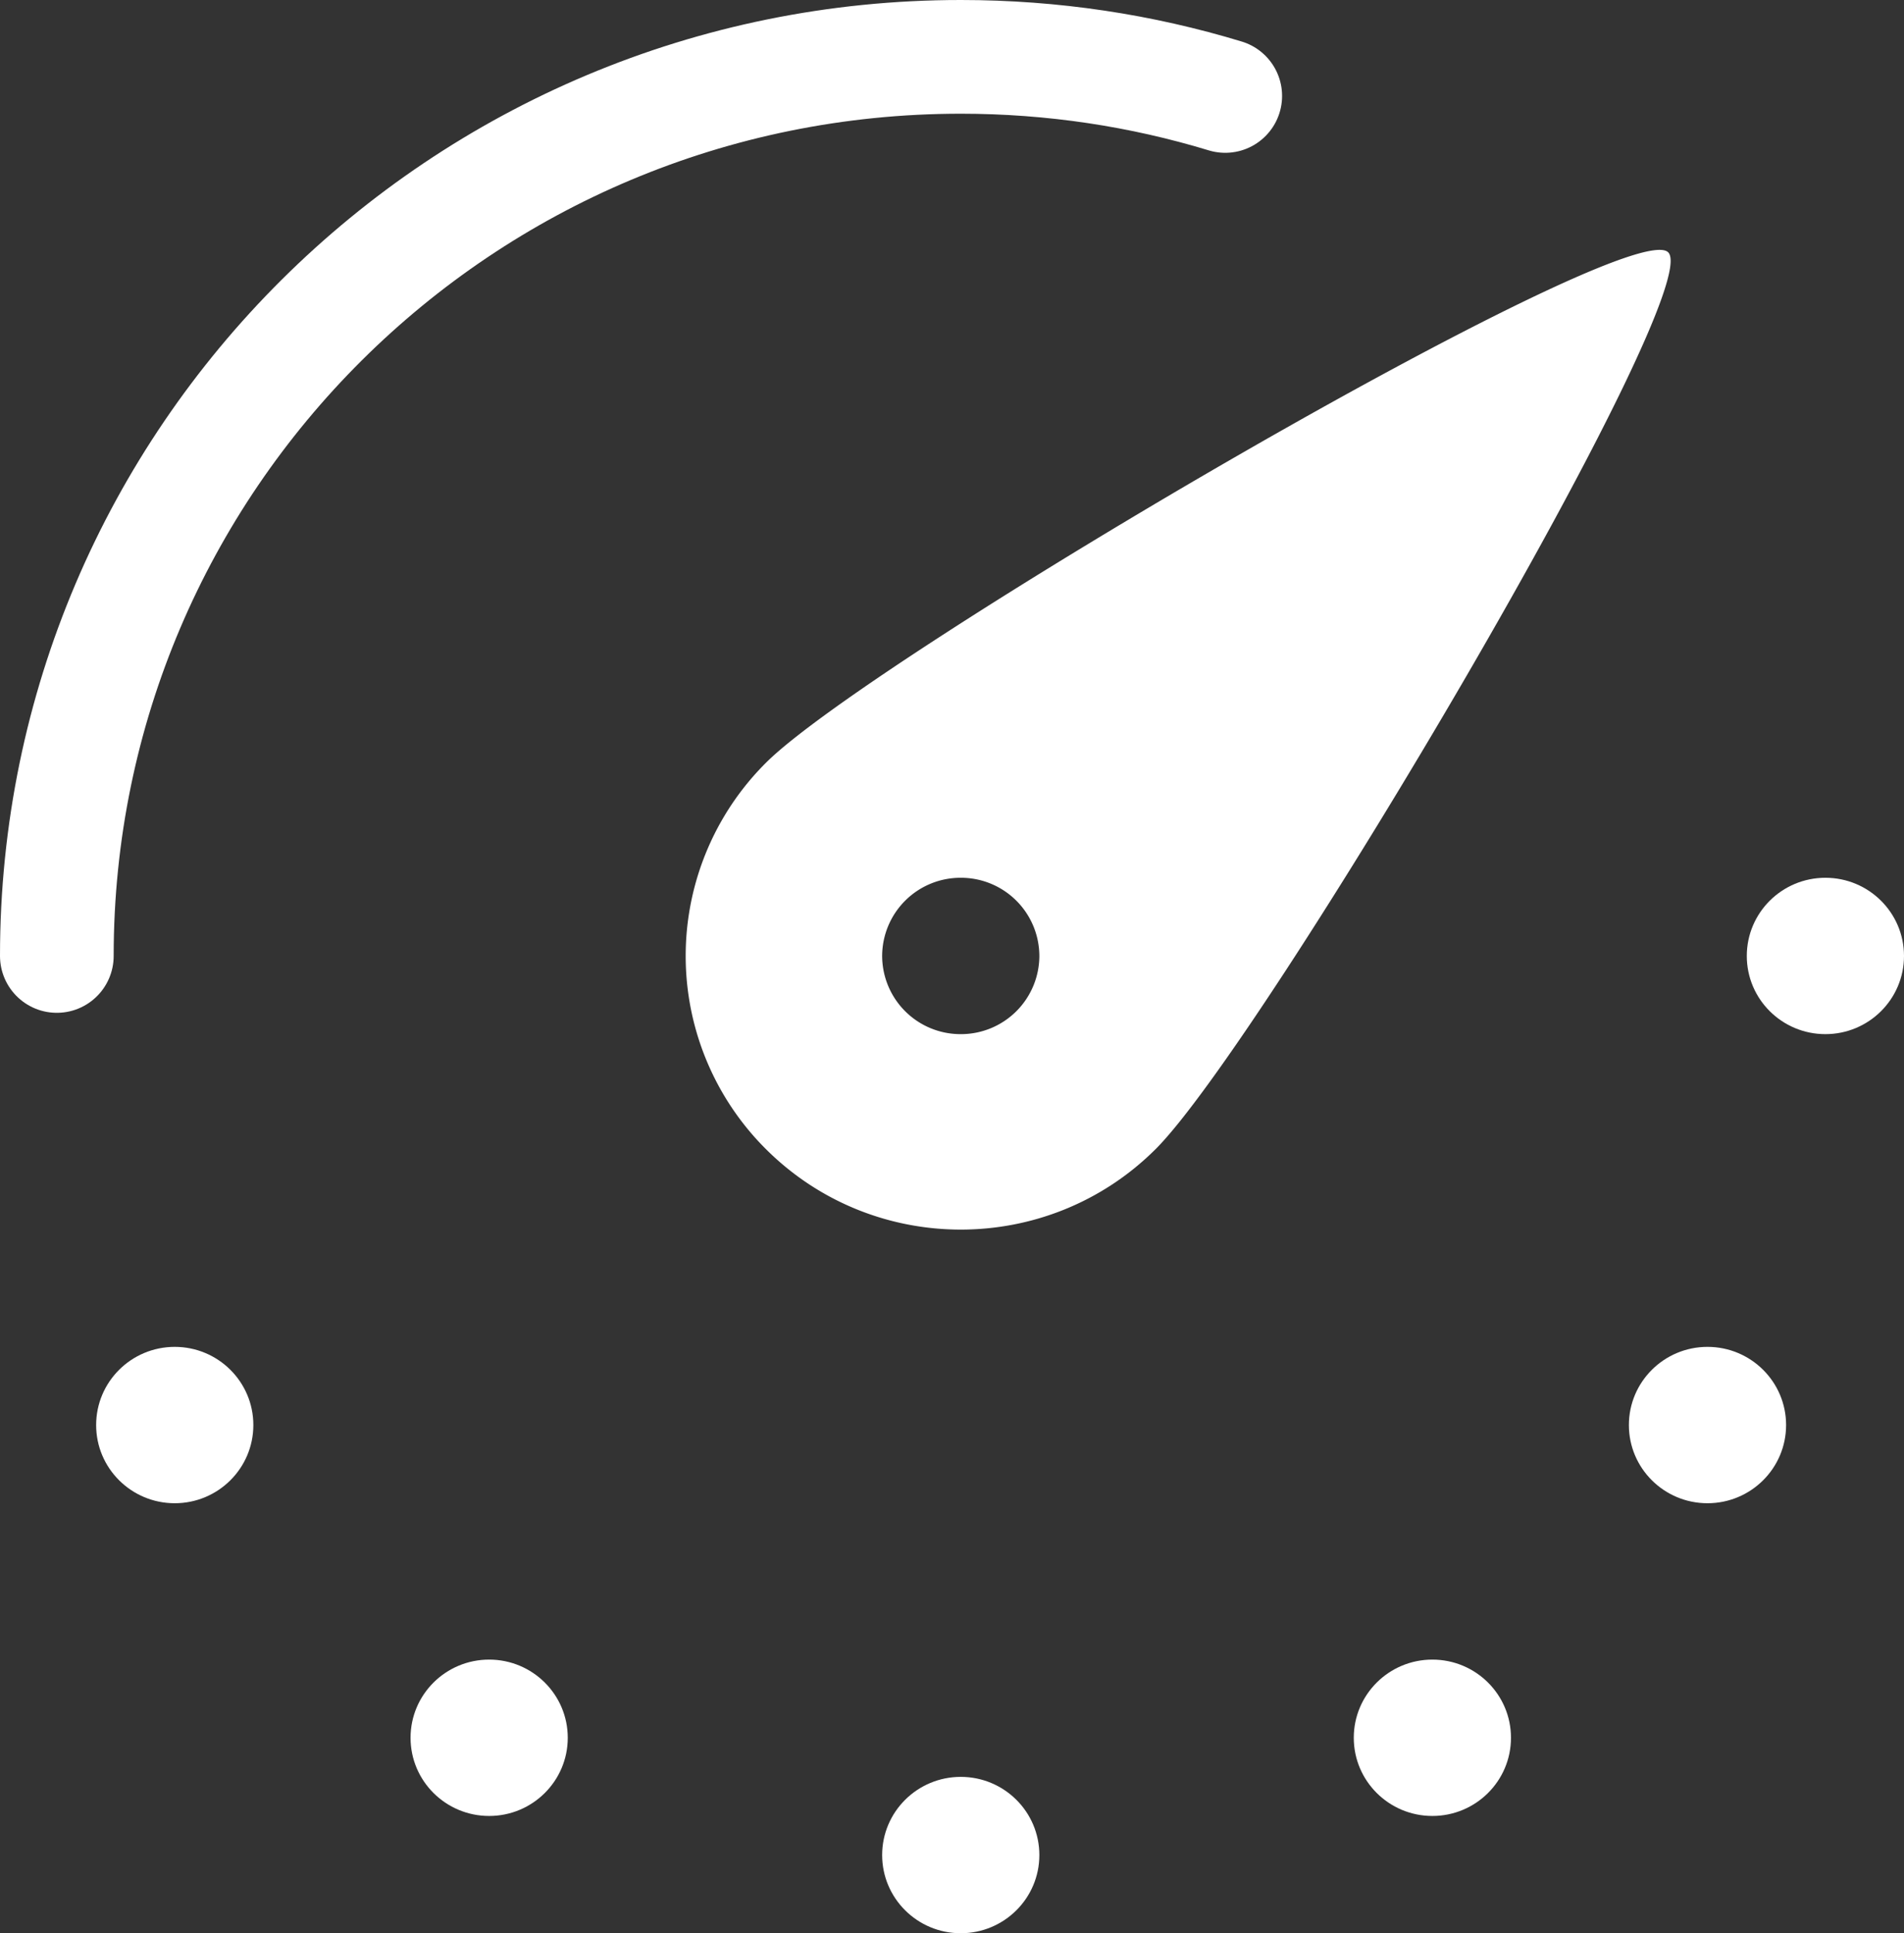 <svg xmlns="http://www.w3.org/2000/svg" width="67" height="68" fill="none"><rect width="100%" height="100%" fill="#333333" stroke="none"/><path stroke="#FFF" stroke-linecap="round" stroke-linejoin="round" stroke-width="4" d="M2 33.625C2 16.159 16.241 2 33.809 2c3.237 0 6.362.481 9.306 1.375"/><path fill="#FFF" fill-rule="evenodd" d="M40.654 40.43c-3.781 3.76-9.91 3.76-13.691 0a9.586 9.586 0 0 1 0-13.61c3.78-3.76 30.356-19.32 31.739-17.945 1.383 1.375-14.268 27.797-18.048 31.556Zm-6.846-9.555a2.758 2.758 0 0 0-2.766 2.75 2.758 2.758 0 0 0 2.766 2.75 2.758 2.758 0 0 0 2.766-2.75 2.758 2.758 0 0 0-2.766-2.75Z" clip-rule="evenodd"/><ellipse cx="6.149" cy="50.125" fill="#FFF" rx="2.766" ry="2.75"/><ellipse cx="17.213" cy="61.125" fill="#FFF" rx="2.766" ry="2.75"/><ellipse cx="33.808" cy="65.25" fill="#FFF" rx="2.766" ry="2.75"/><ellipse cx="50.404" cy="61.125" fill="#FFF" rx="2.766" ry="2.75"/><ellipse cx="60.085" cy="50.125" fill="#FFF" rx="2.766" ry="2.75"/><ellipse cx="64.234" cy="33.625" fill="#FFF" rx="2.766" ry="2.75"/></svg>